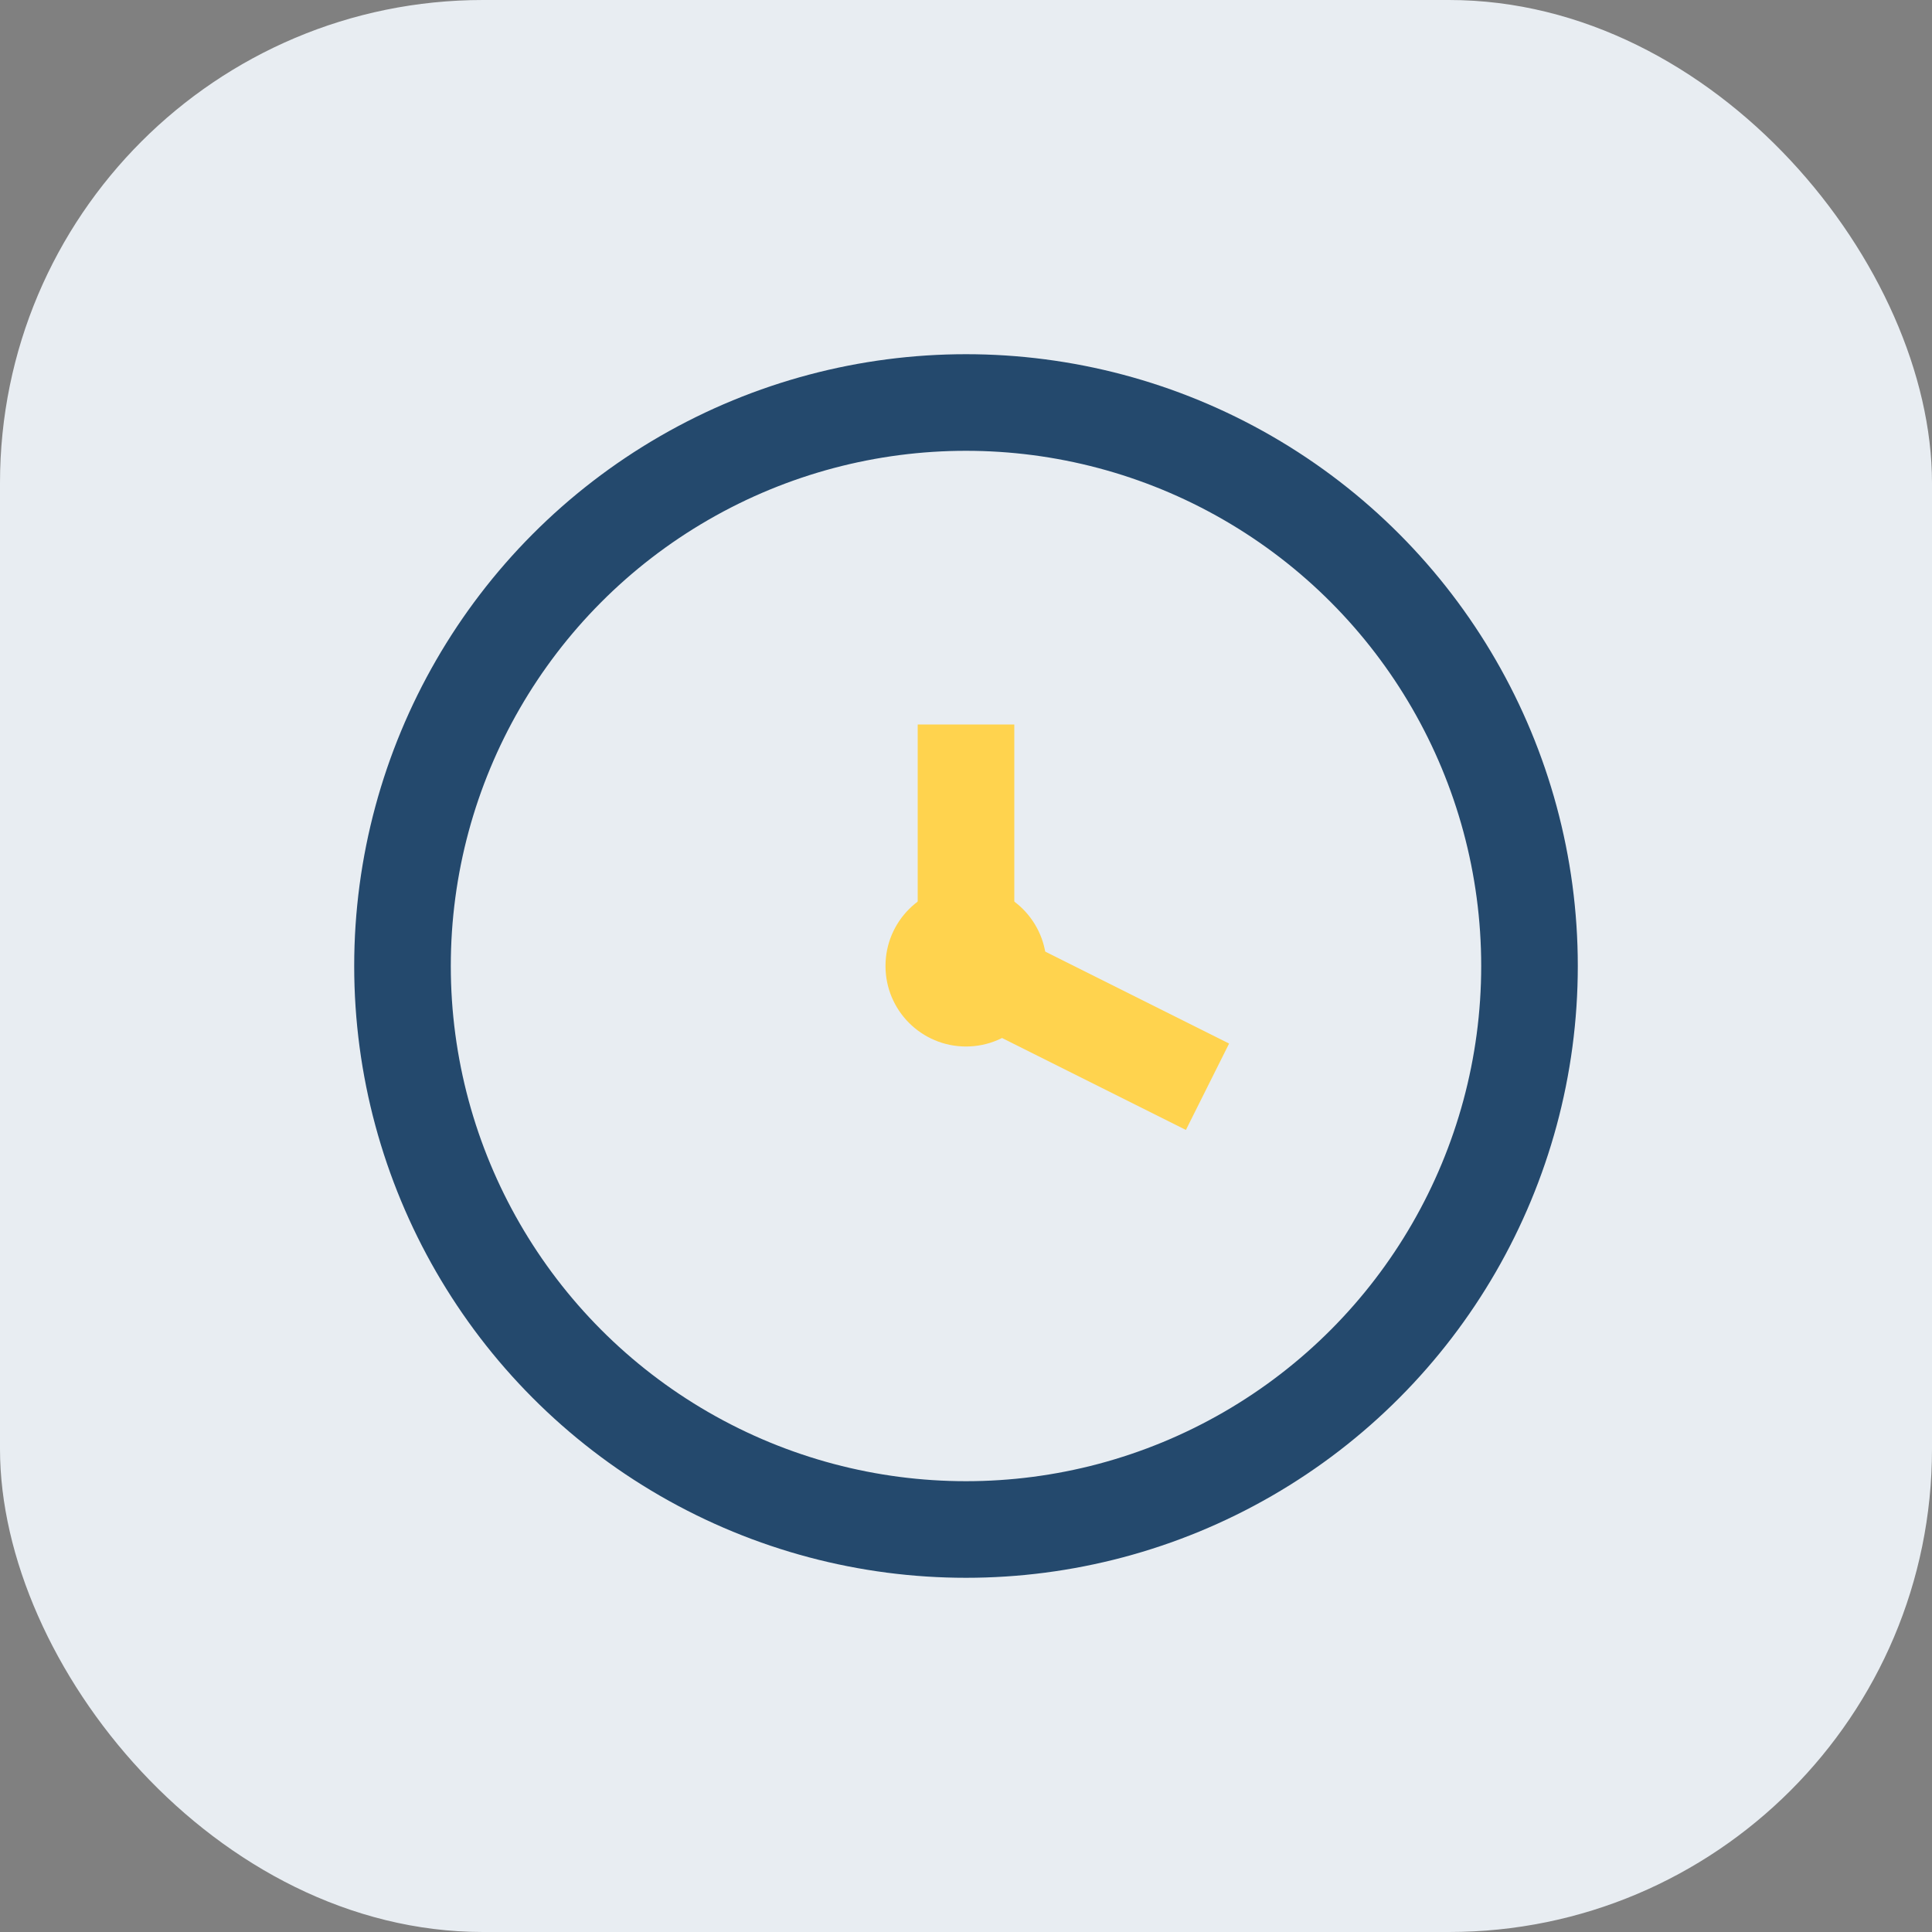<?xml version="1.0" encoding="UTF-8"?>
<svg xmlns="http://www.w3.org/2000/svg" width="24" height="24" viewBox="0 0 24 24"><rect x="0" y="0" width="24" height="24" fill="#808080" stroke="none"/><rect width="24" height="24" rx="6" fill="#E8EDF2"/><circle cx="12" cy="12" r="7" stroke="#24496D" stroke-width="1.2" fill="none"/><path d="M12 12V9" stroke="#FFD34E" stroke-width="1.2"/><circle cx="12" cy="12" r="1" fill="#FFD34E"/><path d="M12 12l3 1.5" stroke="#FFD34E" stroke-width="1.2"/></svg>